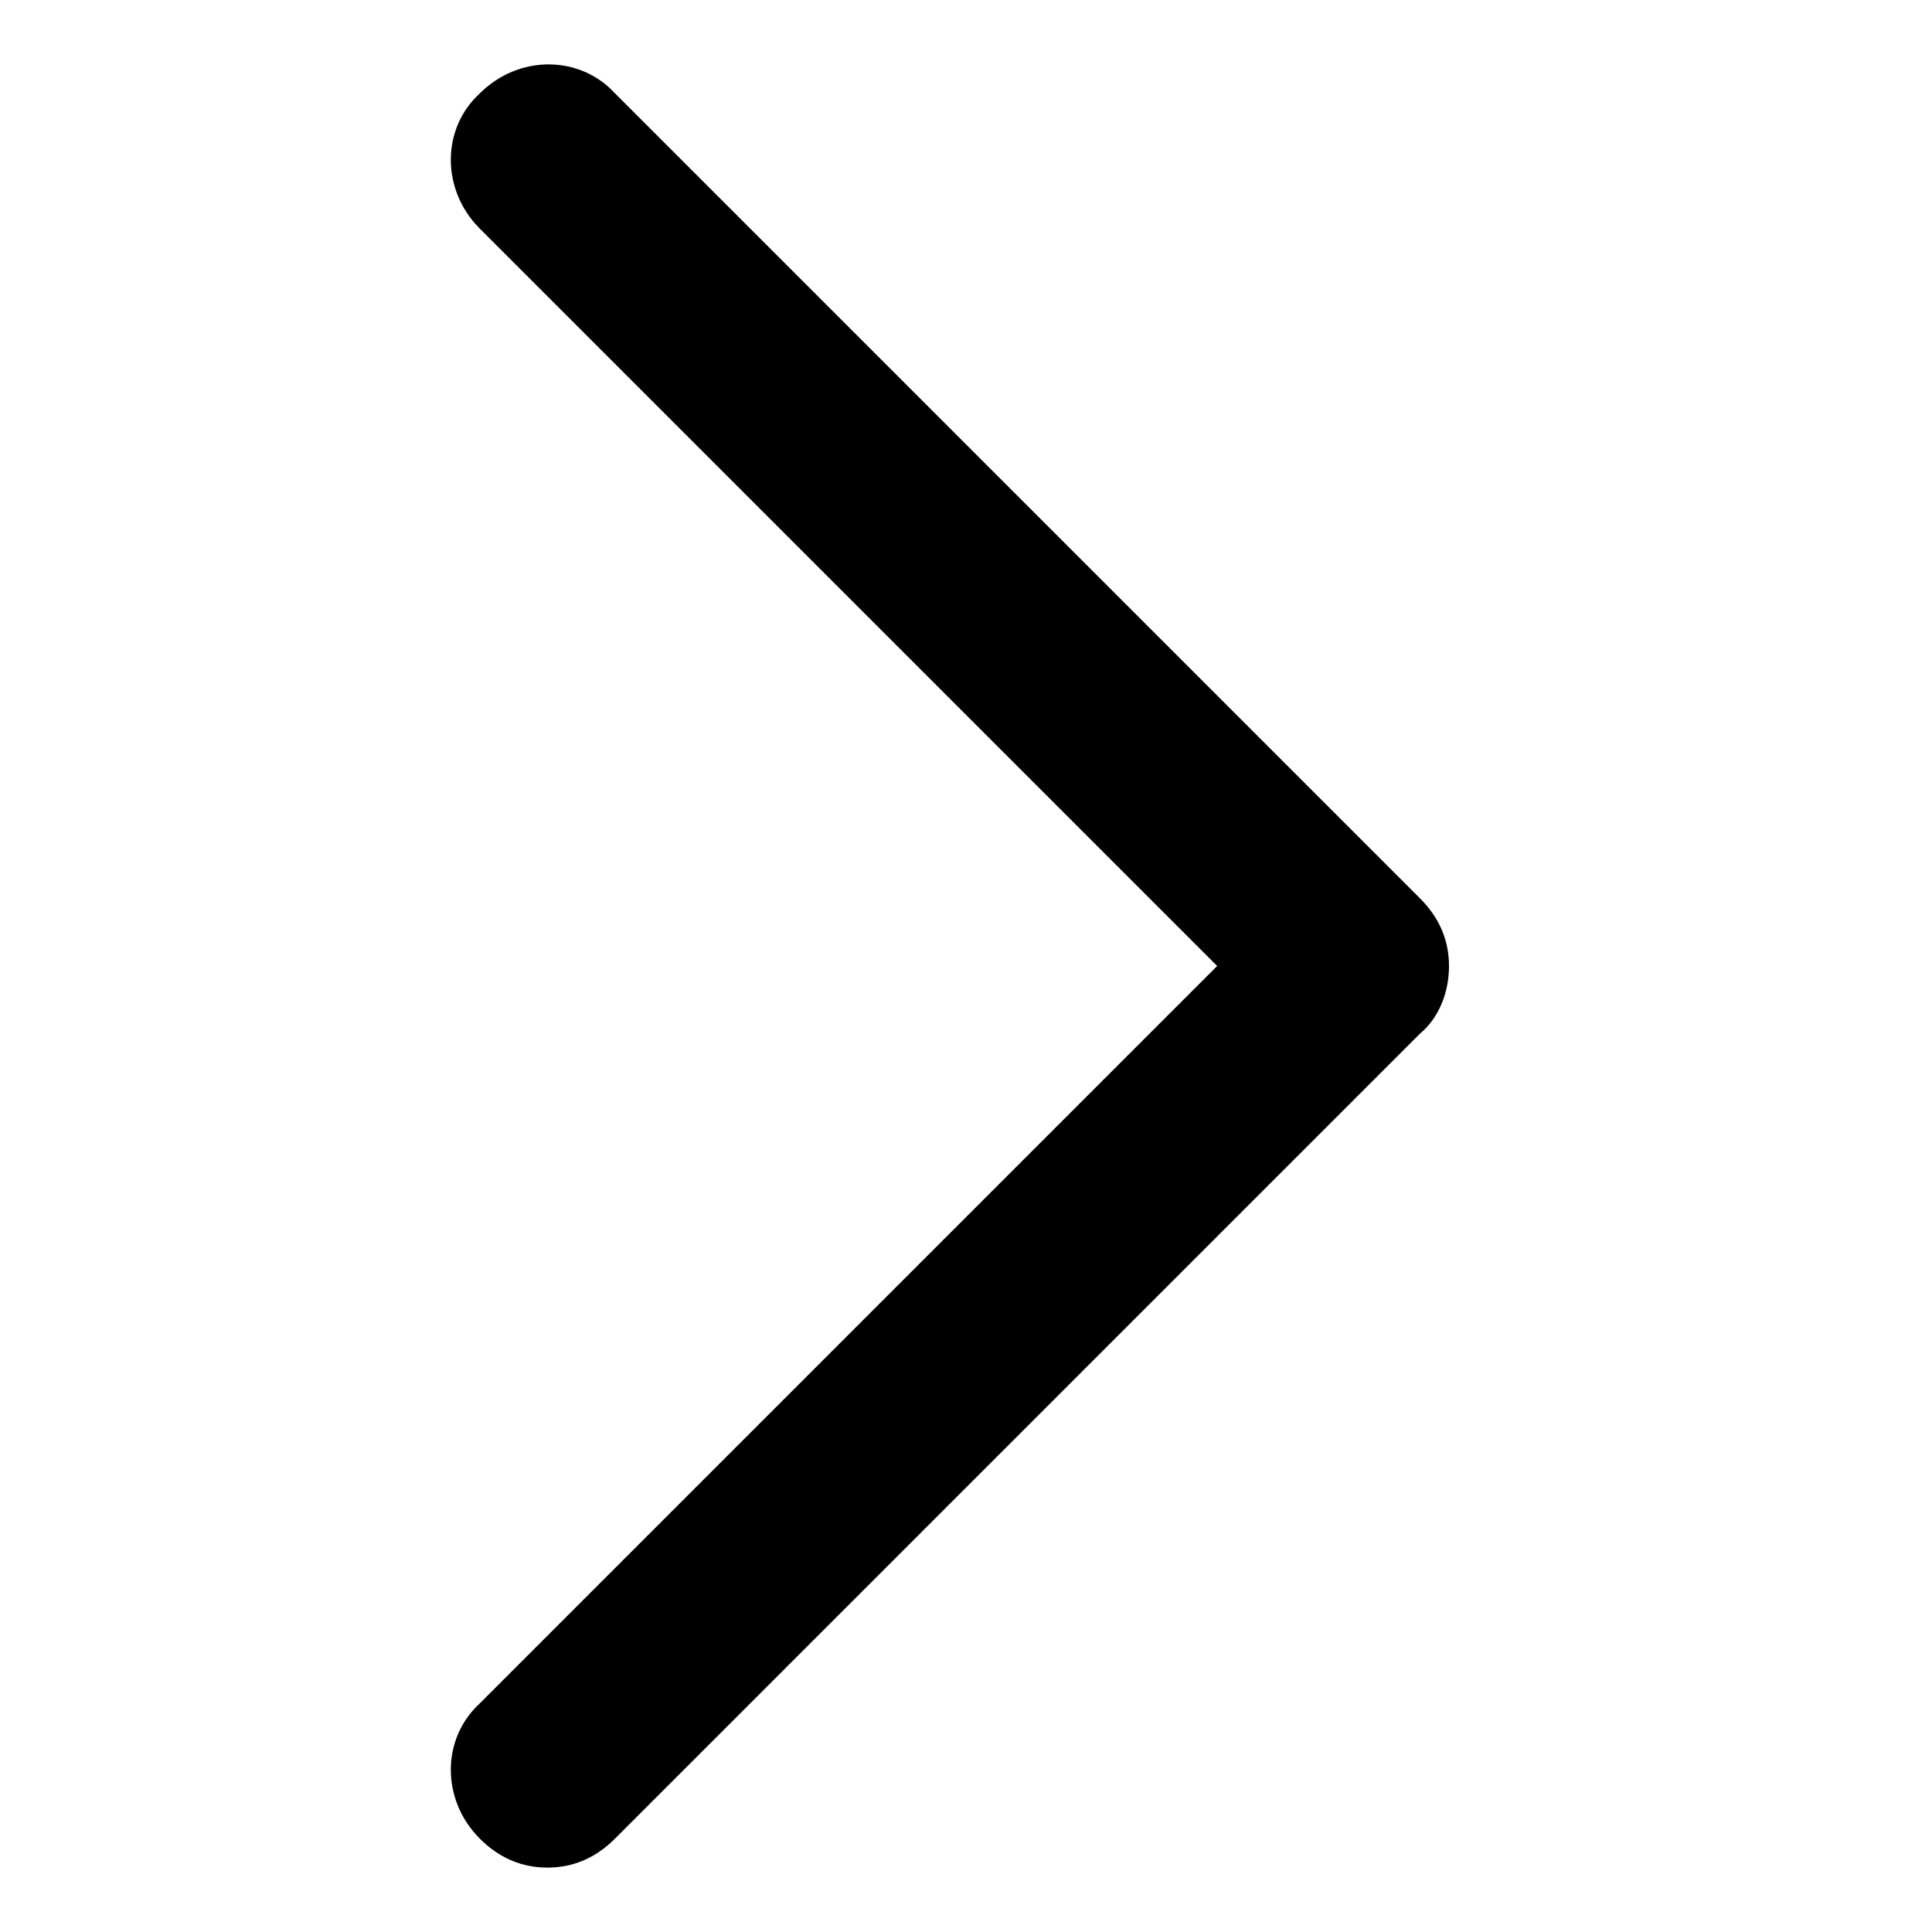 <svg width="60" height="60" viewBox="0 0 60 60" fill="none" xmlns="http://www.w3.org/2000/svg">
<path d="M17 58C16.2 58 15.5 57.7 14.9 57.1C13.7 55.9 13.7 54 14.9 52.9L37.8 30L14.9 7.1C13.7 5.9 13.7 4 14.9 2.9C16.1 1.7 18 1.7 19.1 2.9L44.1 27.9C44.7 28.5 45 29.2 45 30C45 30.8 44.7 31.6 44.1 32.1L19.1 57.1C18.5 57.7 17.8 58 17 58Z" fill="black"/>
</svg>
